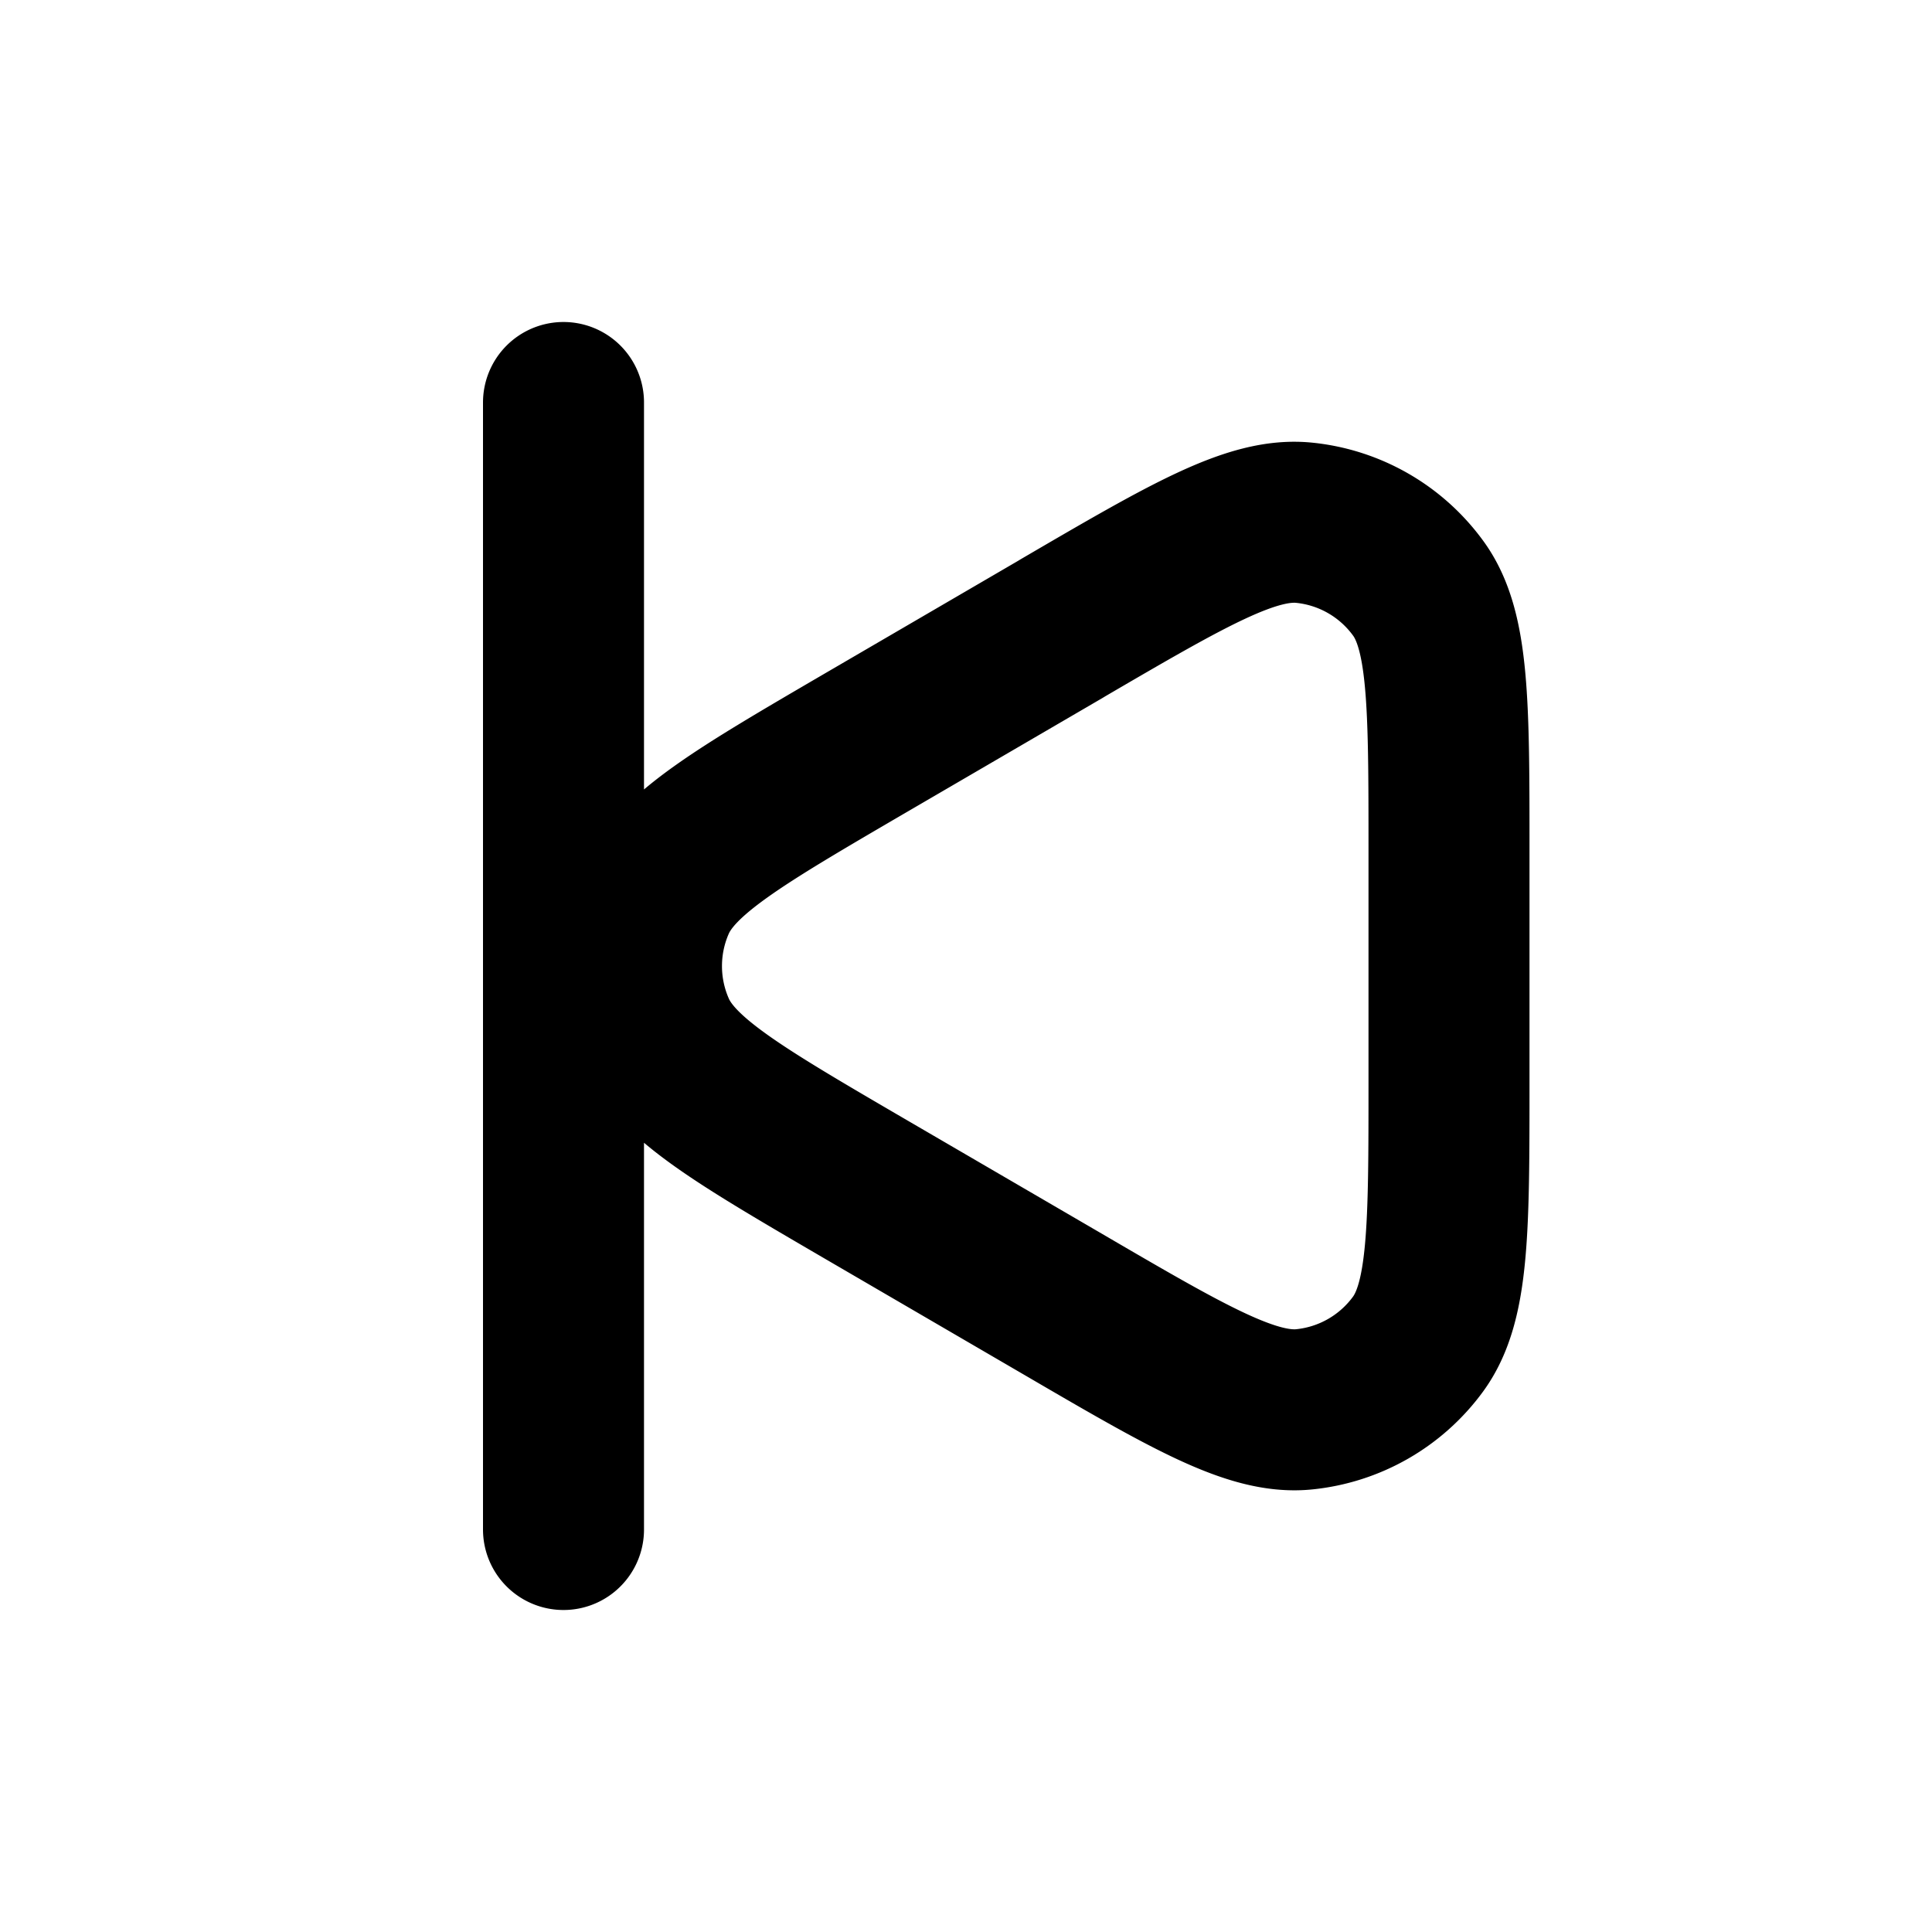 <?xml version="1.0" encoding="iso-8859-1"?>
<!-- Generator: www.svgicons.com -->
<svg xmlns="http://www.w3.org/2000/svg" width="800" height="800" viewBox="0 0 24 24">
<path fill="none" stroke="currentColor" stroke-linecap="round" stroke-linejoin="round" stroke-width="2" d="M7 5v14m11-8.429v2.858c0 1.827 0 2.74-.384 3.267a2 2 0 0 1-1.413.811c-.648.066-1.437-.394-3.015-1.315L10.73 14.76c-1.551-.905-2.328-1.358-2.59-1.949a2 2 0 0 1 0-1.62c.263-.591 1.041-1.045 2.598-1.954l2.45-1.428l.002-.002c1.576-.92 2.365-1.38 3.013-1.313a2 2 0 0 1 1.413.812C18 7.83 18 8.745 18 10.57"/>
</svg>